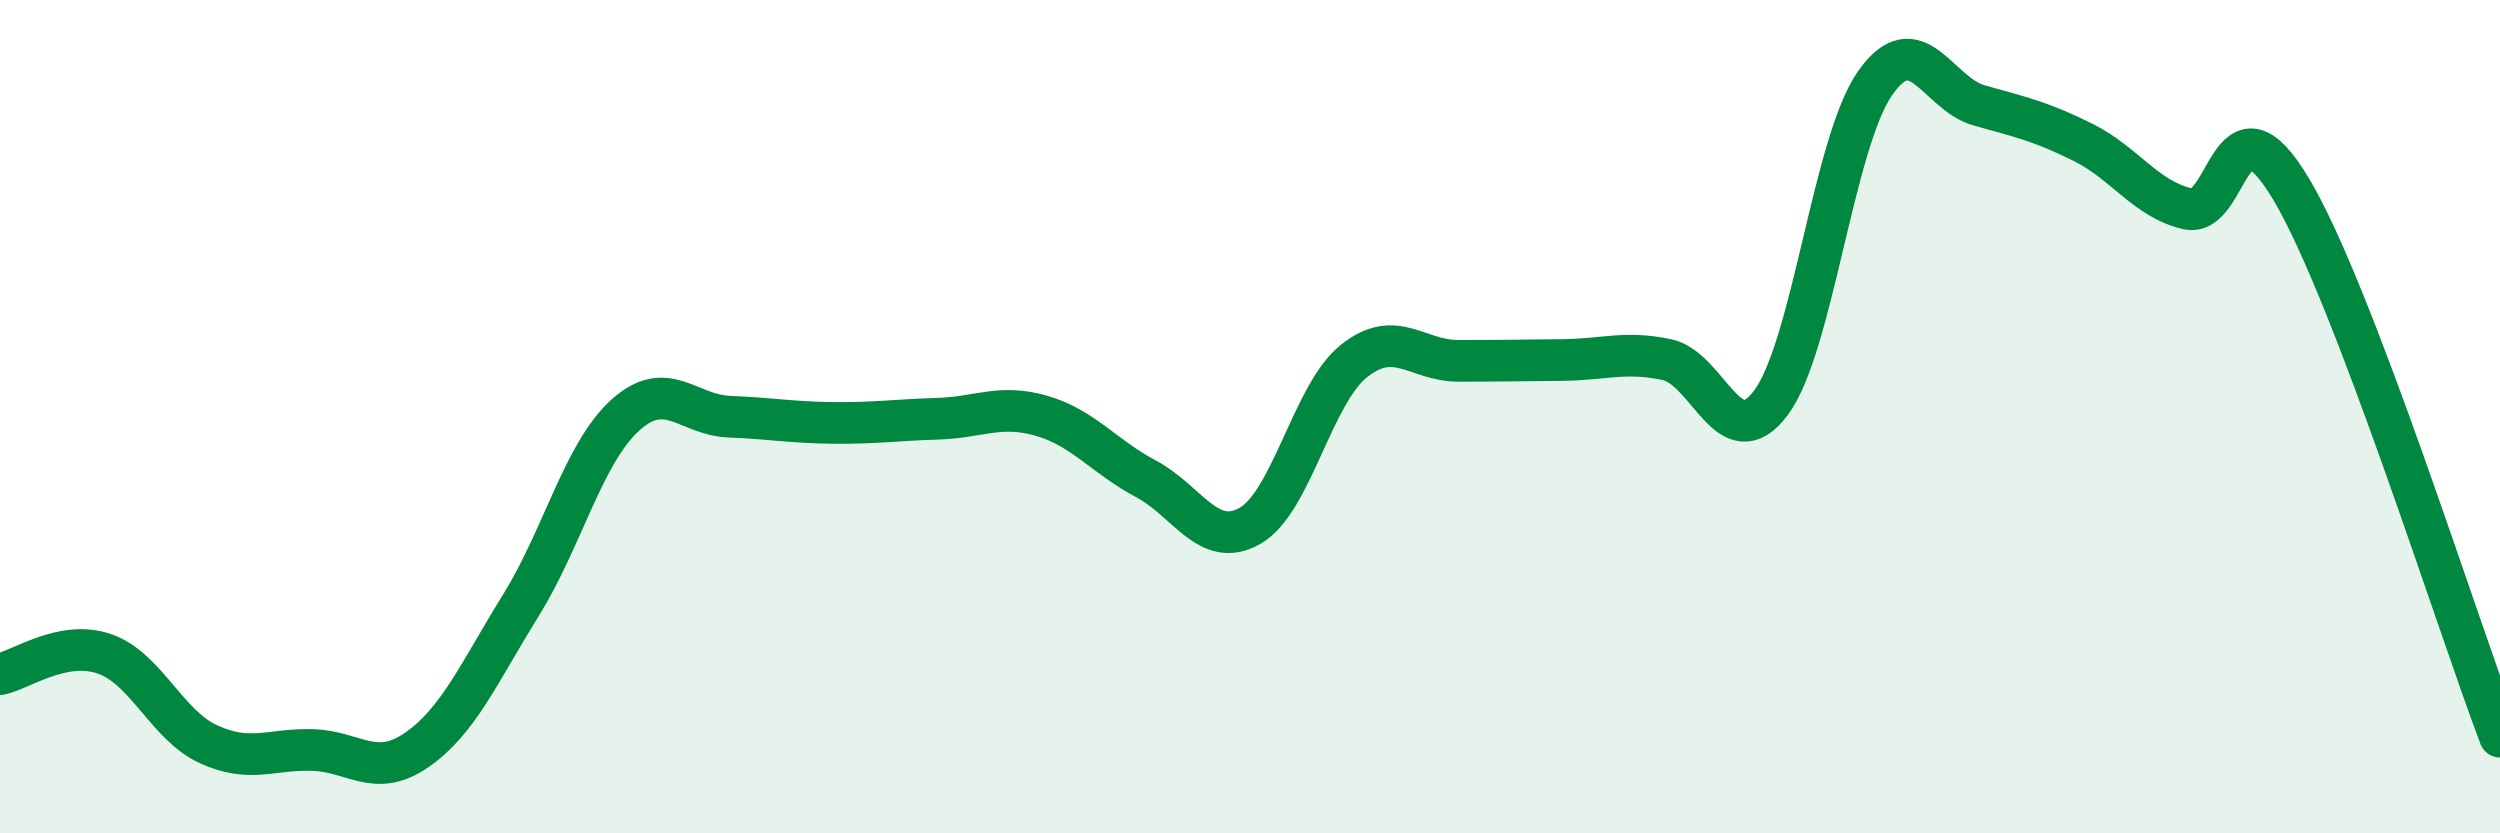 
    <svg width="60" height="20" viewBox="0 0 60 20" xmlns="http://www.w3.org/2000/svg">
      <path
        d="M 0,16.18 C 0.5,16.08 1.5,15.35 2.5,15.69 C 3.5,16.03 4,17.4 5,17.86 C 6,18.32 6.5,17.97 7.5,18 C 8.5,18.03 9,18.69 10,18 C 11,17.31 11.5,16.14 12.5,14.53 C 13.5,12.92 14,10.88 15,9.97 C 16,9.06 16.5,9.96 17.5,10 C 18.5,10.04 19,10.14 20,10.15 C 21,10.16 21.5,10.08 22.5,10.05 C 23.5,10.02 24,9.69 25,9.98 C 26,10.27 26.5,10.96 27.5,11.49 C 28.5,12.02 29,13.19 30,12.62 C 31,12.05 31.5,9.45 32.5,8.66 C 33.5,7.87 34,8.66 35,8.66 C 36,8.66 36.5,8.65 37.5,8.64 C 38.5,8.63 39,8.42 40,8.63 C 41,8.84 41.5,11 42.5,9.67 C 43.5,8.34 44,3.43 45,2 C 46,0.57 46.5,2.25 47.5,2.53 C 48.5,2.81 49,2.92 50,3.42 C 51,3.92 51.5,4.78 52.5,5.01 C 53.5,5.24 53.5,2.03 55,4.56 C 56.5,7.09 59,15.06 60,17.68L60 20L0 20Z"
        fill="#008740"
        opacity="0.1"
        stroke-linecap="round"
        stroke-linejoin="round"
      />
      <path
        d="M 0,16.18 C 0.5,16.08 1.5,15.35 2.5,15.69 C 3.5,16.03 4,17.4 5,17.86 C 6,18.32 6.5,17.97 7.5,18 C 8.5,18.03 9,18.69 10,18 C 11,17.31 11.5,16.14 12.5,14.53 C 13.5,12.92 14,10.88 15,9.97 C 16,9.06 16.5,9.96 17.5,10 C 18.5,10.04 19,10.14 20,10.15 C 21,10.16 21.5,10.08 22.5,10.05 C 23.5,10.02 24,9.69 25,9.98 C 26,10.27 26.5,10.96 27.5,11.49 C 28.5,12.02 29,13.19 30,12.62 C 31,12.05 31.5,9.45 32.5,8.66 C 33.5,7.87 34,8.66 35,8.66 C 36,8.66 36.5,8.65 37.5,8.64 C 38.5,8.63 39,8.42 40,8.63 C 41,8.84 41.5,11 42.5,9.67 C 43.5,8.34 44,3.43 45,2 C 46,0.57 46.5,2.25 47.5,2.53 C 48.5,2.81 49,2.92 50,3.42 C 51,3.92 51.5,4.78 52.5,5.01 C 53.5,5.24 53.5,2.03 55,4.56 C 56.5,7.09 59,15.06 60,17.68"
        stroke="#008740"
        stroke-width="1"
        fill="none"
        stroke-linecap="round"
        stroke-linejoin="round"
      />
    </svg>
  
